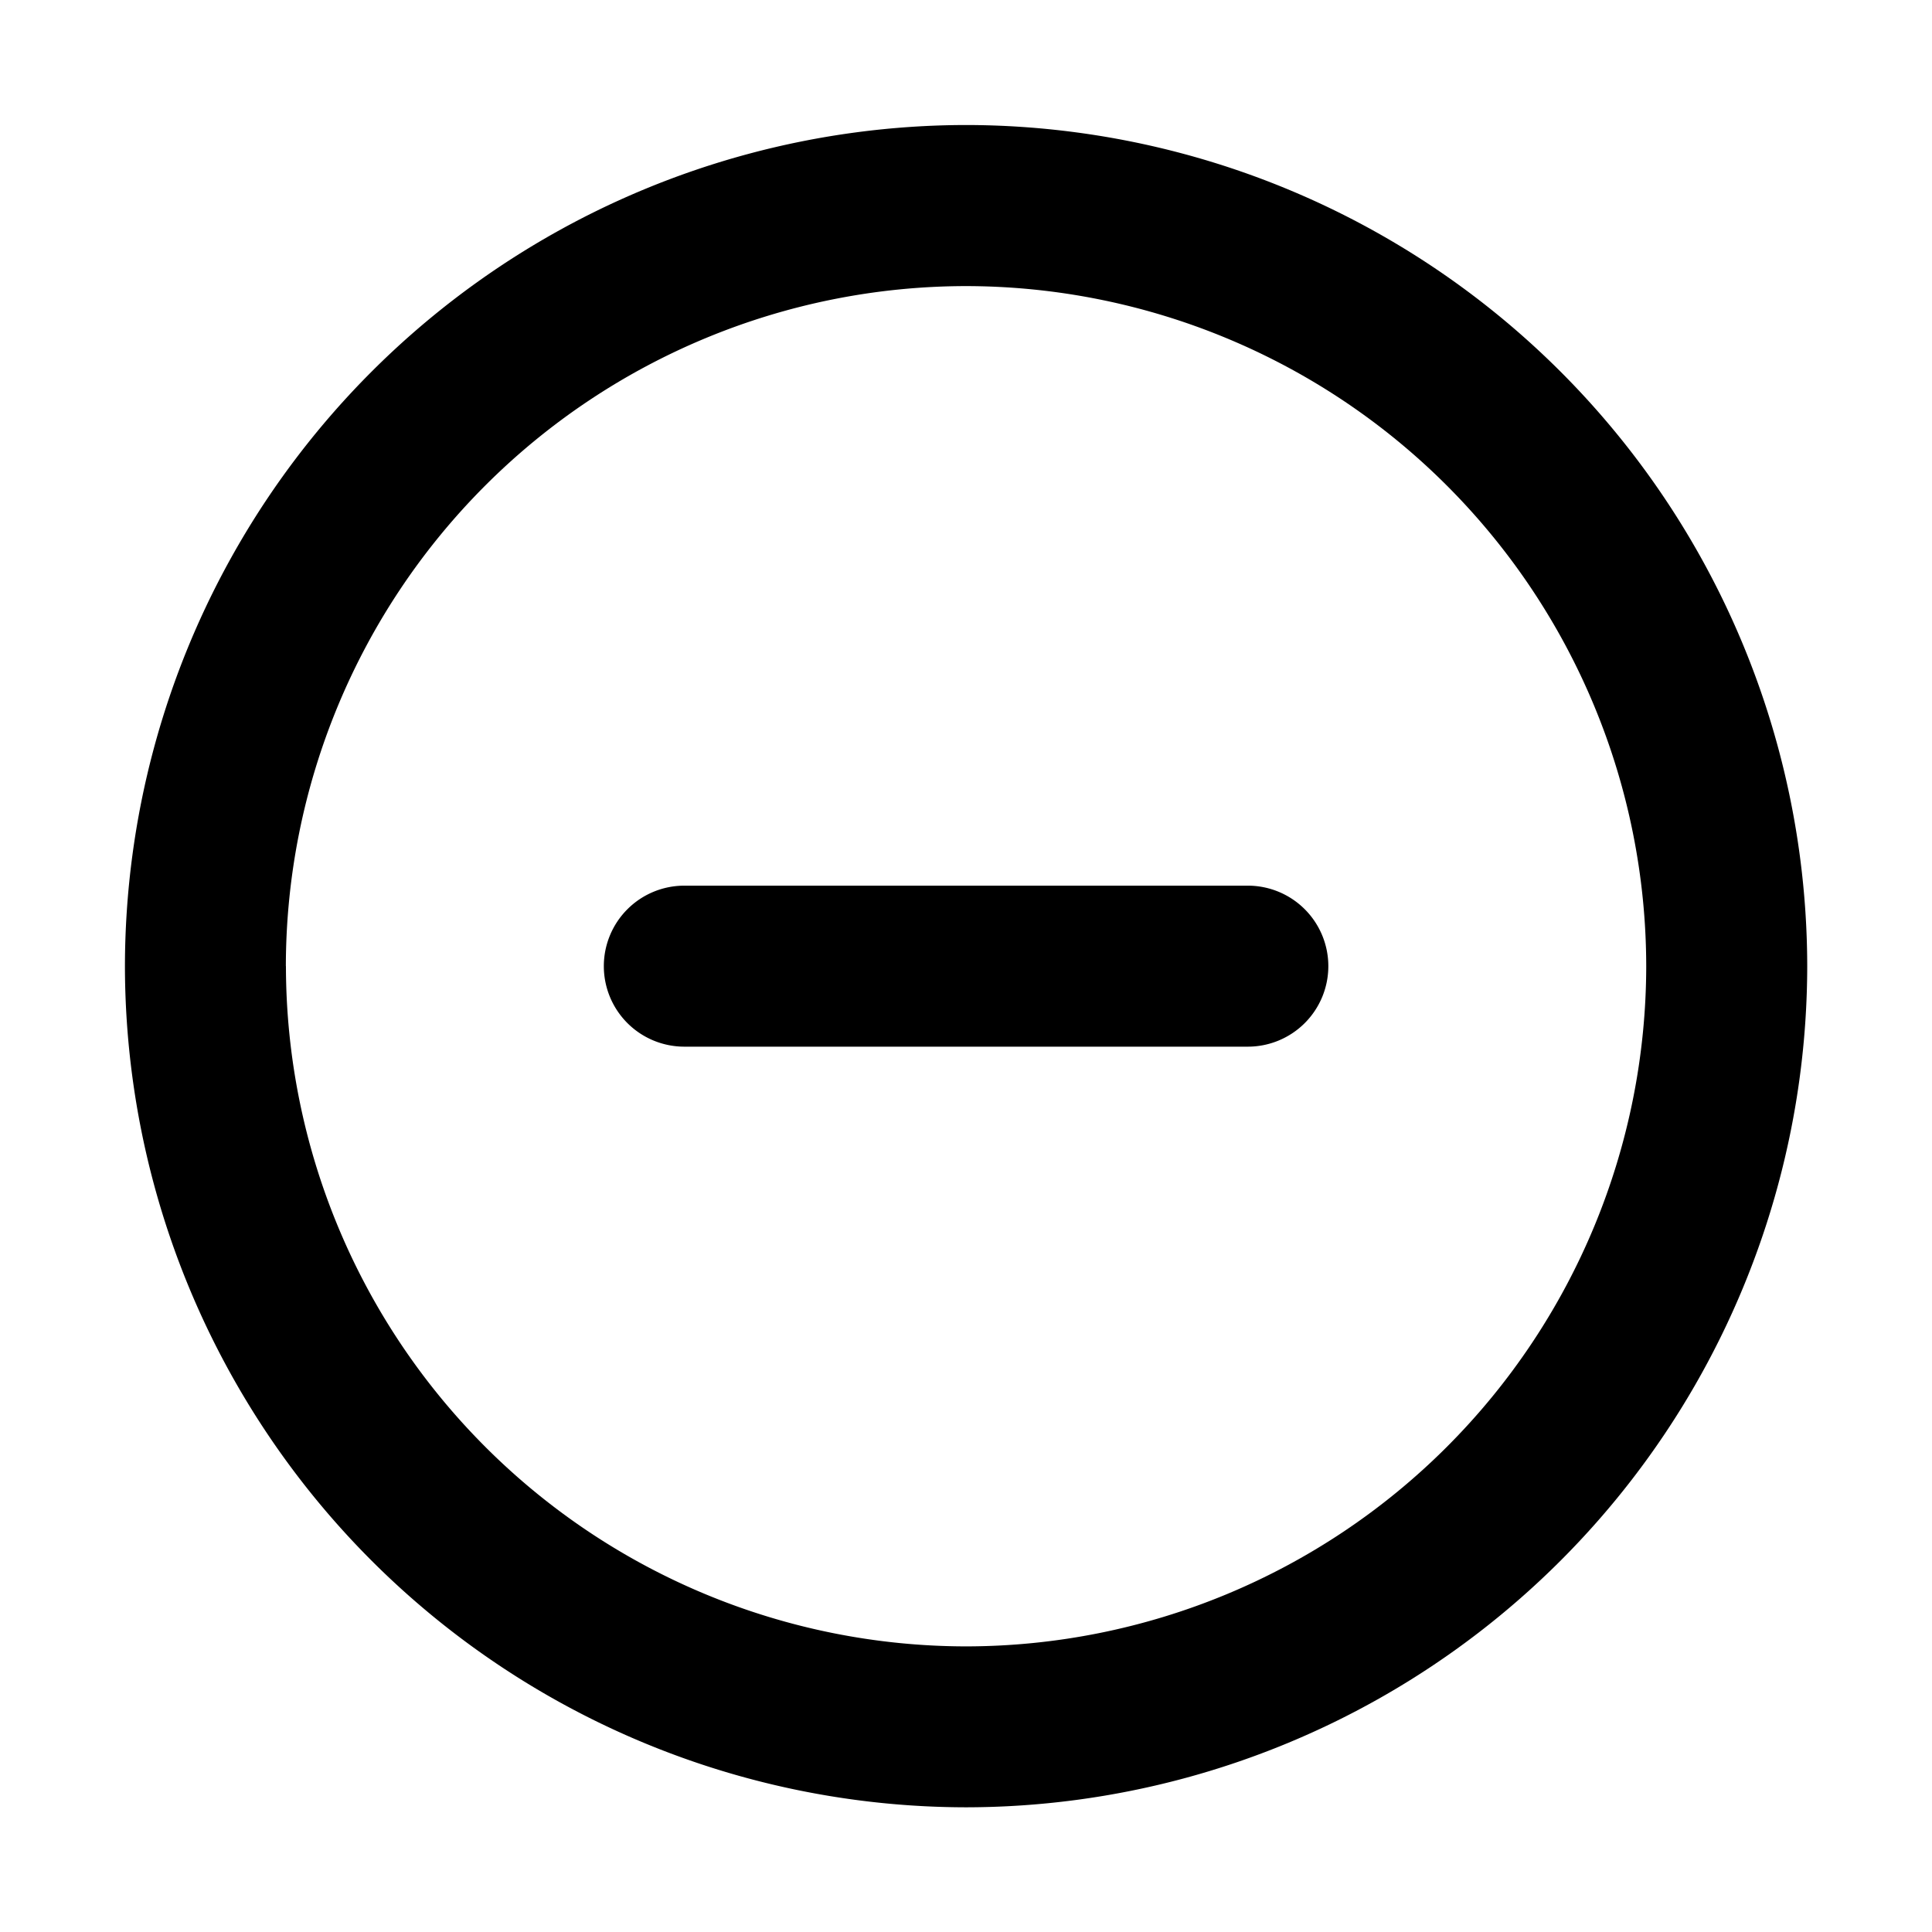 <svg xmlns="http://www.w3.org/2000/svg" width="24" height="24" viewBox="0 0 24 24">
  <g id="MinusCircle" transform="translate(-103 -351)">
    <g id="边缘框" transform="translate(103 351)">
      <rect id="边缘框-2" data-name="边缘框" width="24" height="24" fill="none"/>
    </g>
    <g id="组_21893" data-name="组 21893" transform="translate(104.551 352.551)">
      <path id="联合_534" data-name="联合 534" d="M4003.45-1838.1a10.461,10.461,0,0,1,10.449-10.449,10.461,10.461,0,0,1,10.449,10.449,10.461,10.461,0,0,1-10.449,10.449A10.461,10.461,0,0,1,4003.45-1838.1Zm2,0a8.459,8.459,0,0,0,8.449,8.45,8.459,8.459,0,0,0,8.449-8.45,8.458,8.458,0,0,0-8.449-8.448A8.458,8.458,0,0,0,4005.449-1838.1Zm4.949,1a1,1,0,0,1-1-1,1,1,0,0,1,1-1h7a1,1,0,0,1,1,1,1,1,0,0,1-1,1Z" transform="translate(-4003.449 1848.551)"/>
    </g>
  </g>
</svg>
